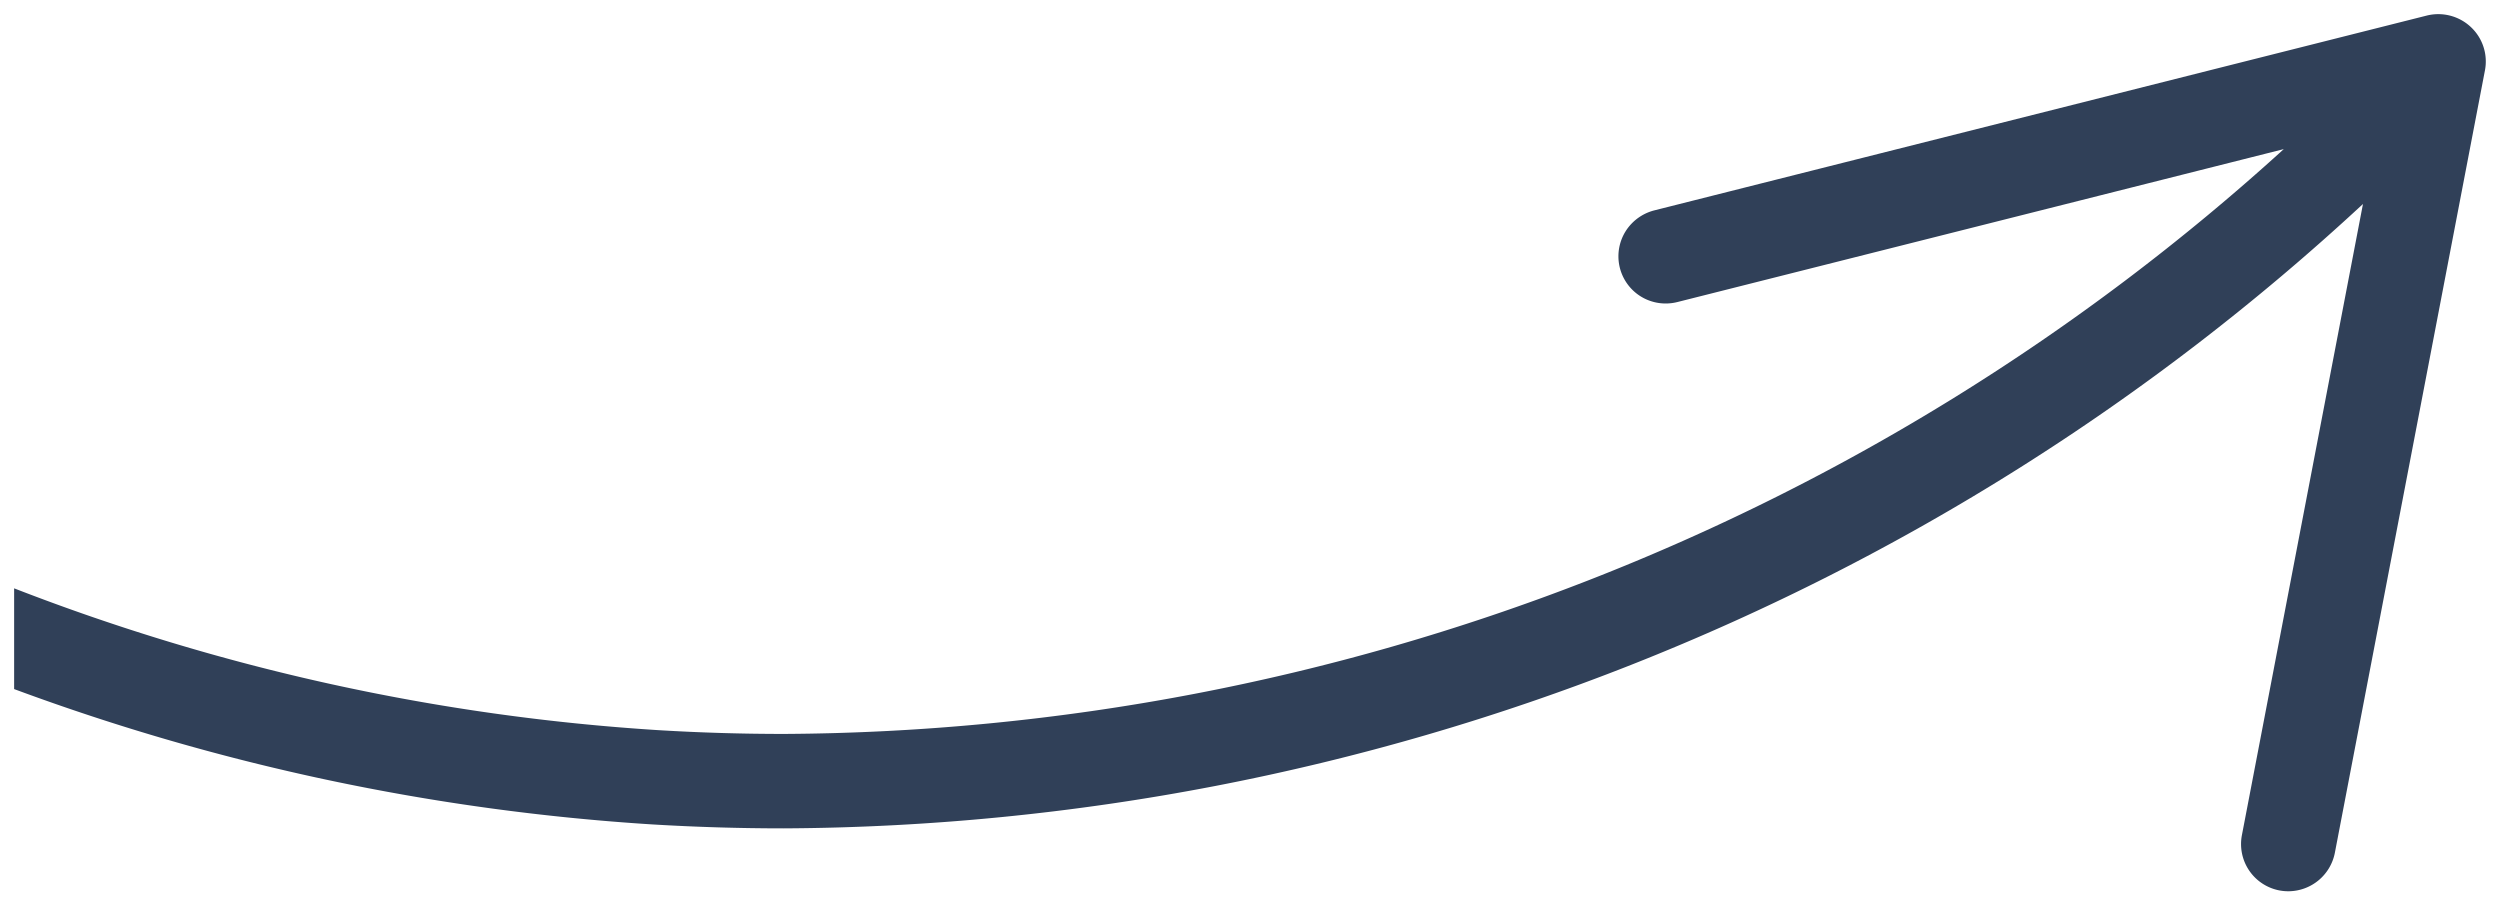 <?xml version="1.0" encoding="UTF-8"?>
<svg xmlns="http://www.w3.org/2000/svg" width="88.445" height="32.031" viewBox="0 0 88.445 32.031">
  <path id="Subtraction_1" data-name="Subtraction 1" d="M4386.951,112.881a1.675,1.675,0,0,1-.312-.03,1.67,1.67,0,0,1-1.324-1.96l4.282-22.324a82.772,82.772,0,0,1-55.871,22.089c-1.545,0-3.106-.047-4.64-.139a79.269,79.269,0,0,1-22.586-4.789v-3.564a76.162,76.162,0,0,0,22.786,5.017c1.47.089,2.967.134,4.45.134a79.486,79.486,0,0,0,53.06-20.69l-21.455,5.411a1.692,1.692,0,0,1-.412.051,1.669,1.669,0,0,1-1.213-2.819,1.7,1.7,0,0,1,.805-.474l27.336-6.894a1.683,1.683,0,0,1,1.556.406,1.667,1.667,0,0,1,.5,1.531l-5.311,27.687A1.681,1.681,0,0,1,4386.951,112.881Z" transform="translate(-4306 -81.35)" fill="#304058" stroke="rgba(0,0,0,0)" stroke-miterlimit="10" stroke-width="1"></path>
</svg>
